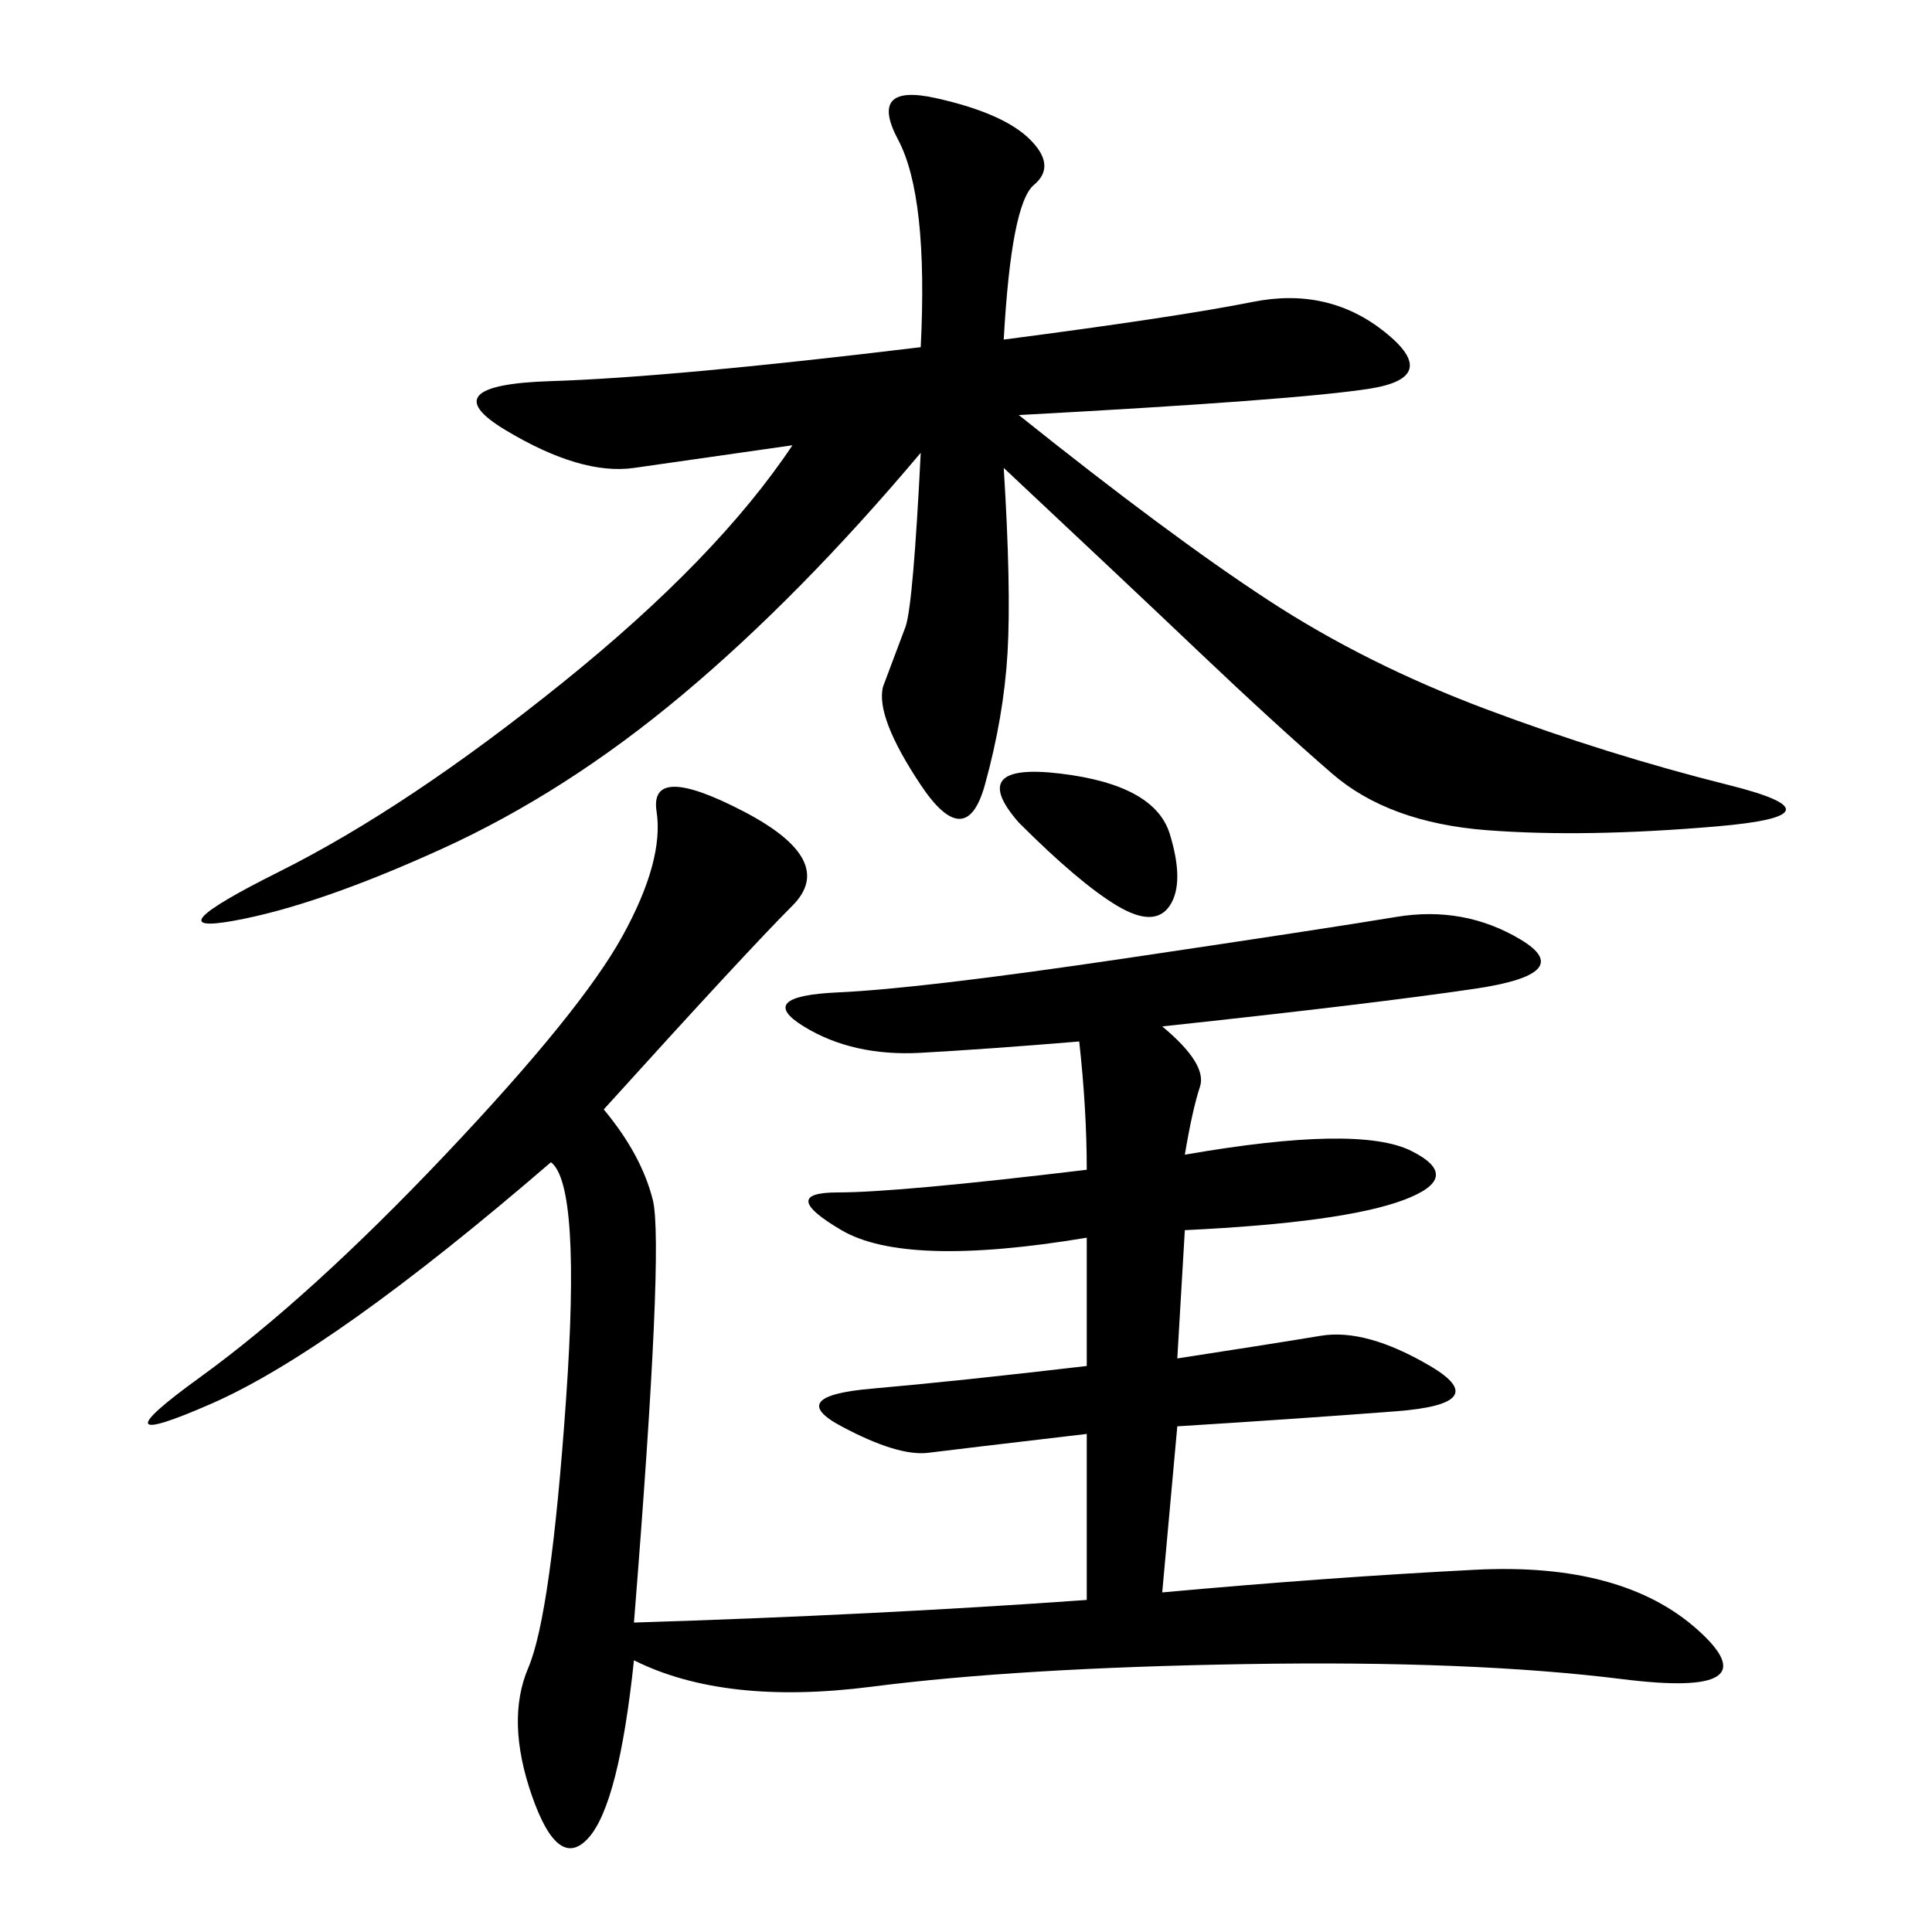 <svg xmlns="http://www.w3.org/2000/svg" xmlns:xlink="http://www.w3.org/1999/xlink" width="300" height="300"><path d="M168.75 248.44L168.75 222.66Q148.83 225 144.14 225.59Q139.45 226.17 130.66 221.48Q121.88 216.80 135.35 215.63Q148.83 214.45 168.75 212.11L168.75 212.11L168.75 192.19Q140.63 196.88 130.66 191.02Q120.70 185.16 130.08 185.16L130.08 185.16Q139.45 185.16 168.75 181.64L168.75 181.64Q168.75 172.27 167.58 161.72L167.58 161.72Q153.52 162.89 142.97 163.48Q132.42 164.06 124.80 159.38Q117.19 154.69 130.08 154.10Q142.97 153.52 174.61 148.83Q206.25 144.14 216.80 142.38Q227.34 140.63 236.13 145.90Q244.92 151.17 229.10 153.52Q213.28 155.86 180.47 159.38L180.47 159.38Q187.50 165.23 186.33 168.75Q185.16 172.27 183.98 179.30L183.98 179.30Q210.94 174.61 219.14 178.71Q227.34 182.81 217.97 186.33Q208.59 189.84 183.98 191.02L183.98 191.02L182.81 210.94Q198.05 208.59 205.08 207.42Q212.11 206.25 222.07 212.11Q232.03 217.97 216.80 219.14Q201.56 220.31 182.81 221.48L182.81 221.48L180.47 247.27Q206.25 244.92 229.10 243.75Q251.95 242.58 263.67 253.13Q275.39 263.67 251.95 260.74Q228.52 257.81 193.36 258.40Q158.20 258.98 135.35 261.91Q112.50 264.84 98.44 257.81L98.44 257.81Q96.09 280.08 91.41 285.35Q86.72 290.63 82.62 278.91Q78.52 267.19 82.03 258.98Q85.55 250.78 87.89 217.38Q90.23 183.98 85.55 180.47L85.55 180.47Q51.56 209.77 32.81 217.97Q14.06 226.17 31.05 213.87Q48.05 201.56 69.14 179.30Q90.23 157.03 96.68 145.31Q103.13 133.59 101.95 125.98Q100.78 118.36 115.43 125.98Q130.08 133.59 123.05 140.63Q116.02 147.66 93.75 172.27L93.75 172.27Q99.61 179.30 101.37 186.33Q103.13 193.36 98.44 251.95L98.44 251.95Q135.94 250.78 168.75 248.44L168.75 248.44ZM155.86 52.73Q182.81 49.22 194.53 46.88Q206.25 44.53 215.04 51.56Q223.83 58.59 212.70 60.35Q201.56 62.11 158.20 64.45L158.20 64.45Q181.64 83.20 196.88 93.16Q212.11 103.13 230.86 110.16Q249.61 117.19 268.36 121.88Q287.11 126.56 266.60 128.32Q246.09 130.08 230.86 128.91Q215.63 127.73 206.84 120.12Q198.05 112.50 186.33 101.37Q174.61 90.23 155.86 72.66L155.86 72.66Q157.03 91.41 156.45 101.37Q155.86 111.33 152.93 121.88Q150 132.42 142.97 121.88Q135.94 111.33 137.11 106.64L137.11 106.64L140.63 97.27Q141.80 93.75 142.97 70.31L142.97 70.31Q124.22 92.58 106.05 107.81Q87.89 123.05 68.55 131.84Q49.22 140.63 36.33 142.97Q23.44 145.31 43.36 135.35Q63.28 125.39 87.30 106.05Q111.33 86.72 123.05 69.14L123.05 69.14L98.44 72.66Q90.23 73.83 78.52 66.80Q66.80 59.77 85.55 59.18Q104.30 58.59 142.97 53.91L142.97 53.91Q144.14 30.47 139.45 21.68Q134.77 12.89 145.31 15.23Q155.86 17.58 159.96 21.68Q164.06 25.78 160.55 28.71Q157.03 31.64 155.86 52.73L155.86 52.73ZM158.20 127.73Q150 118.36 164.65 120.12Q179.30 121.88 181.64 129.49Q183.98 137.11 181.64 140.63Q179.30 144.14 173.44 140.63Q167.58 137.11 158.20 127.73L158.20 127.73Z"/></svg>